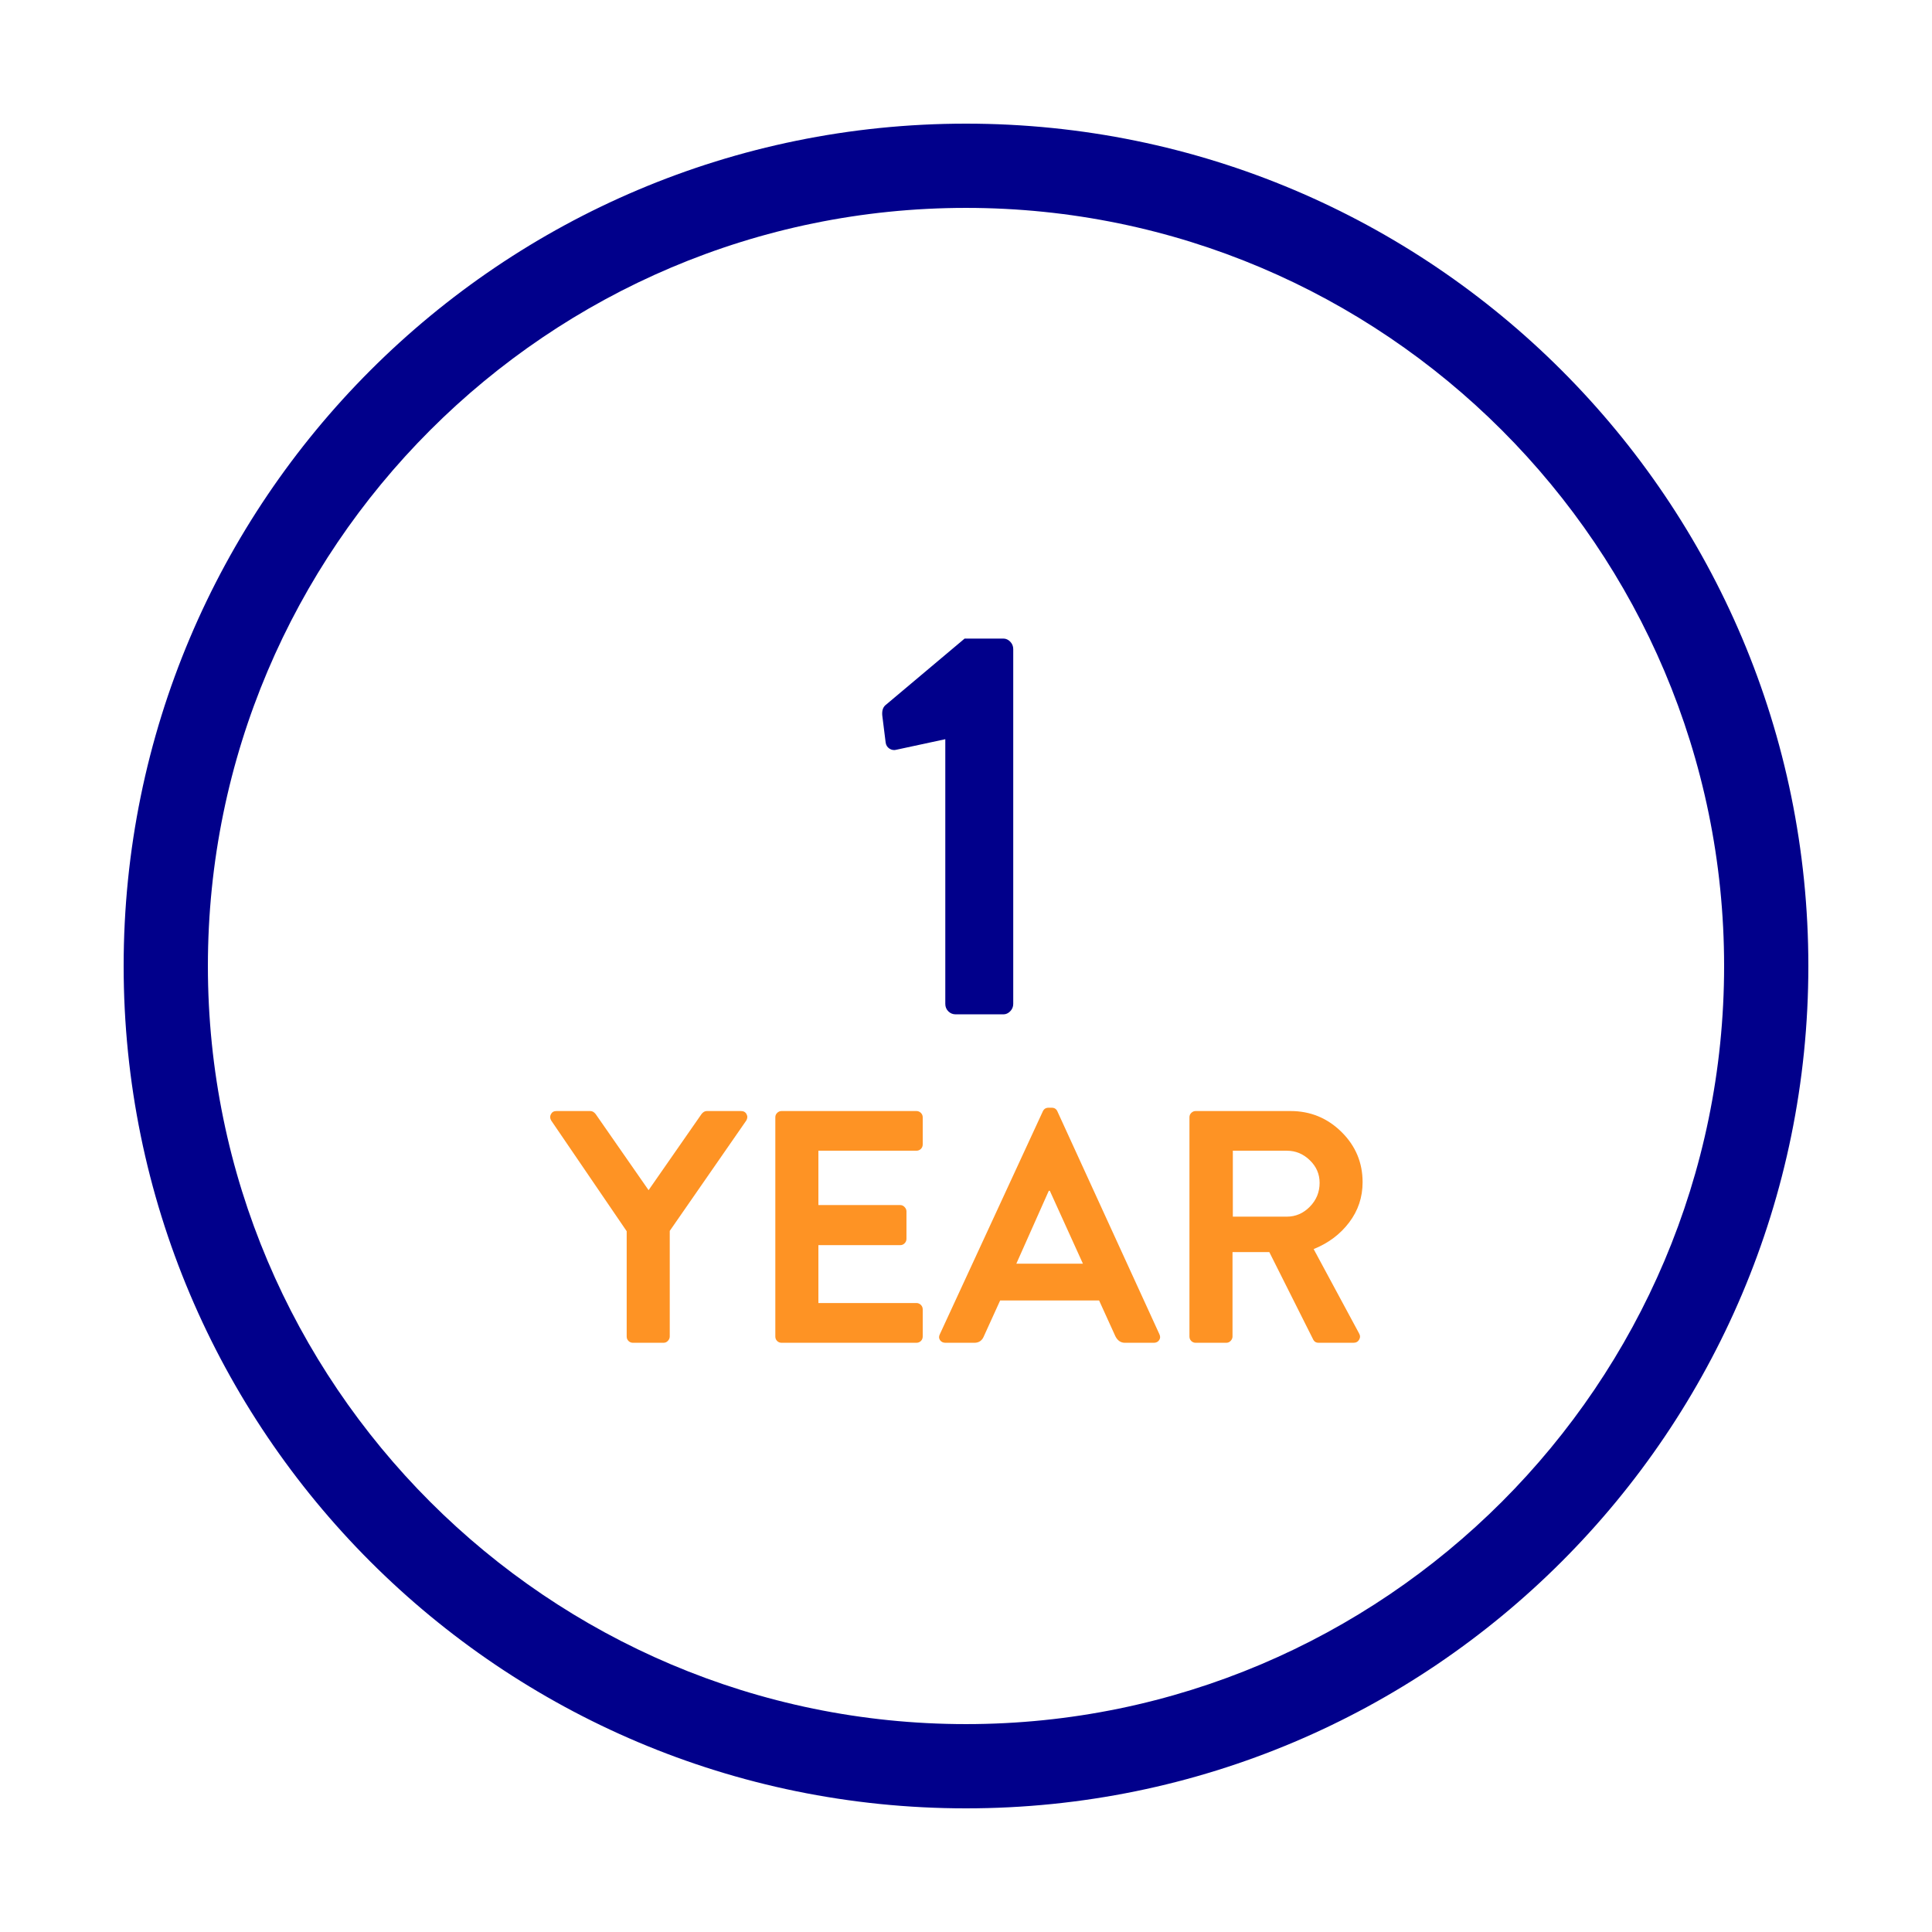 <?xml version="1.0" encoding="UTF-8"?>
<svg xmlns="http://www.w3.org/2000/svg" xmlns:xlink="http://www.w3.org/1999/xlink" width="375pt" height="375pt" viewBox="0 0 375 375" version="1.2">
<defs>
<g>
<symbol overflow="visible" id="glyph0-0">
<path style="stroke:none;" d="M 5.359 -3.219 L 5.359 -71.859 C 5.359 -74.004 6.43 -75.078 8.578 -75.078 L 55.656 -75.078 C 57.801 -75.078 58.875 -74.004 58.875 -71.859 L 58.875 -3.219 C 58.875 -1.07 57.801 0 55.656 0 L 8.578 0 C 6.43 0 5.359 -1.07 5.359 -3.219 Z M 28.094 -33.672 C 28.094 -32.816 28.594 -32.391 29.594 -32.391 L 33.469 -32.391 C 34.539 -32.391 35.078 -32.852 35.078 -33.781 L 35.078 -36.578 C 35.078 -37.711 35.664 -38.852 36.844 -40 C 38.02 -41.145 39.305 -42.164 40.703 -43.062 C 42.098 -43.957 43.383 -45.258 44.562 -46.969 C 45.738 -48.688 46.328 -50.582 46.328 -52.656 C 46.328 -56.094 45.055 -58.938 42.516 -61.188 C 39.984 -63.438 36.785 -64.562 32.922 -64.562 C 31.211 -64.562 29.551 -64.328 27.938 -63.859 C 26.332 -63.398 25.008 -62.863 23.969 -62.25 C 22.938 -61.645 22.023 -61.02 21.234 -60.375 C 20.453 -59.738 19.879 -59.203 19.516 -58.766 L 18.984 -58.016 C 18.41 -57.16 18.41 -56.52 18.984 -56.094 L 21.344 -53.734 C 21.914 -53.305 22.523 -53.305 23.172 -53.734 C 23.234 -53.805 23.5 -54.055 23.969 -54.484 C 24.438 -54.91 24.773 -55.227 24.984 -55.438 C 25.203 -55.656 25.613 -55.961 26.219 -56.359 C 26.832 -56.754 27.391 -57.055 27.891 -57.266 C 28.391 -57.484 29.031 -57.68 29.812 -57.859 C 30.602 -58.035 31.391 -58.125 32.172 -58.125 C 34.242 -58.125 35.852 -57.586 37 -56.516 C 38.145 -55.441 38.719 -54.117 38.719 -52.547 C 38.719 -51.047 38.16 -49.648 37.047 -48.359 C 35.941 -47.078 34.727 -46.004 33.406 -45.141 C 32.082 -44.285 30.863 -43.125 29.75 -41.656 C 28.645 -40.195 28.094 -38.57 28.094 -36.781 Z M 27.828 -20.375 C 26.797 -19.375 26.281 -18.16 26.281 -16.734 C 26.281 -15.305 26.797 -14.086 27.828 -13.078 C 28.867 -12.078 30.066 -11.578 31.422 -11.578 C 32.848 -11.578 34.078 -12.078 35.109 -13.078 C 36.148 -14.086 36.672 -15.305 36.672 -16.734 C 36.672 -18.16 36.148 -19.375 35.109 -20.375 C 34.078 -21.375 32.848 -21.875 31.422 -21.875 C 30.066 -21.875 28.867 -21.375 27.828 -20.375 Z M 27.828 -20.375 "/>
</symbol>
<symbol overflow="visible" id="glyph0-1">
<path style="stroke:none;" d="M 15.125 -2.031 L 15.125 -53.406 L 5.688 -51.375 C 5.188 -51.227 4.719 -51.297 4.281 -51.578 C 3.852 -51.867 3.609 -52.266 3.547 -52.766 L 2.891 -58.016 C 2.816 -58.879 3 -59.523 3.438 -59.953 L 18.875 -72.938 L 26.391 -72.938 C 26.891 -72.938 27.332 -72.738 27.719 -72.344 C 28.113 -71.945 28.312 -71.461 28.312 -70.891 L 28.312 -2.031 C 28.312 -1.469 28.113 -0.988 27.719 -0.594 C 27.332 -0.195 26.891 0 26.391 0 L 17.156 0 C 16.582 0 16.098 -0.195 15.703 -0.594 C 15.316 -0.988 15.125 -1.469 15.125 -2.031 Z M 15.125 -2.031 "/>
</symbol>
<symbol overflow="visible" id="glyph1-0">
<path style="stroke:none;" d="M 3.219 -1.922 L 3.219 -43.062 C 3.219 -44.344 3.859 -44.984 5.141 -44.984 L 33.359 -44.984 C 34.641 -44.984 35.281 -44.344 35.281 -43.062 L 35.281 -1.922 C 35.281 -0.641 34.641 0 33.359 0 L 5.141 0 C 3.859 0 3.219 -0.641 3.219 -1.922 Z M 16.844 -20.172 C 16.844 -19.66 17.141 -19.406 17.734 -19.406 L 20.047 -19.406 C 20.691 -19.406 21.016 -19.688 21.016 -20.25 L 21.016 -21.922 C 21.016 -22.598 21.367 -23.281 22.078 -23.969 C 22.785 -24.656 23.555 -25.266 24.391 -25.797 C 25.223 -26.336 25.992 -27.117 26.703 -28.141 C 27.41 -29.172 27.766 -30.305 27.766 -31.547 C 27.766 -33.609 27.004 -35.312 25.484 -36.656 C 23.961 -38.008 22.047 -38.688 19.734 -38.688 C 18.703 -38.688 17.703 -38.547 16.734 -38.266 C 15.773 -37.992 14.984 -37.676 14.359 -37.312 C 13.742 -36.945 13.195 -36.57 12.719 -36.188 C 12.25 -35.801 11.91 -35.477 11.703 -35.219 L 11.375 -34.766 C 11.031 -34.254 11.031 -33.867 11.375 -33.609 L 12.781 -32.203 C 13.125 -31.941 13.488 -31.941 13.875 -32.203 C 13.926 -32.242 14.086 -32.391 14.359 -32.641 C 14.641 -32.898 14.844 -33.094 14.969 -33.219 C 15.102 -33.352 15.352 -33.535 15.719 -33.766 C 16.082 -34.004 16.41 -34.188 16.703 -34.312 C 17.004 -34.445 17.391 -34.566 17.859 -34.672 C 18.336 -34.773 18.812 -34.828 19.281 -34.828 C 20.52 -34.828 21.484 -34.504 22.172 -33.859 C 22.859 -33.223 23.203 -32.43 23.203 -31.484 C 23.203 -30.586 22.867 -29.754 22.203 -28.984 C 21.535 -28.211 20.805 -27.566 20.016 -27.047 C 19.223 -26.535 18.492 -25.844 17.828 -24.969 C 17.172 -24.094 16.844 -23.117 16.844 -22.047 Z M 16.672 -12.203 C 16.055 -11.609 15.75 -10.879 15.75 -10.016 C 15.75 -9.16 16.055 -8.43 16.672 -7.828 C 17.297 -7.234 18.016 -6.938 18.828 -6.938 C 19.68 -6.938 20.422 -7.234 21.047 -7.828 C 21.672 -8.43 21.984 -9.16 21.984 -10.016 C 21.984 -10.879 21.672 -11.609 21.047 -12.203 C 20.422 -12.805 19.68 -13.109 18.828 -13.109 C 18.016 -13.109 17.297 -12.805 16.672 -12.203 Z M 16.672 -12.203 "/>
</symbol>
<symbol overflow="visible" id="glyph1-1">
<path style="stroke:none;" d="M 14.453 -1.219 L 14.453 -21.656 L -0.188 -43.125 C -0.445 -43.551 -0.469 -43.969 -0.25 -44.375 C -0.039 -44.781 0.316 -44.984 0.828 -44.984 L 7.391 -44.984 C 7.773 -44.984 8.117 -44.789 8.422 -44.406 L 18.703 -29.625 L 28.984 -44.406 C 29.285 -44.789 29.629 -44.984 30.016 -44.984 L 36.625 -44.984 C 37.145 -44.984 37.508 -44.781 37.719 -44.375 C 37.938 -43.969 37.914 -43.551 37.656 -43.125 L 22.812 -21.719 L 22.812 -1.219 C 22.812 -0.914 22.691 -0.633 22.453 -0.375 C 22.223 -0.125 21.938 0 21.594 0 L 15.688 0 C 15.344 0 15.051 -0.113 14.812 -0.344 C 14.57 -0.582 14.453 -0.875 14.453 -1.219 Z M 14.453 -1.219 "/>
</symbol>
<symbol overflow="visible" id="glyph1-2">
<path style="stroke:none;" d="M 5.844 -1.219 L 5.844 -43.766 C 5.844 -44.109 5.961 -44.395 6.203 -44.625 C 6.441 -44.863 6.727 -44.984 7.062 -44.984 L 33.219 -44.984 C 33.562 -44.984 33.852 -44.863 34.094 -44.625 C 34.332 -44.395 34.453 -44.109 34.453 -43.766 L 34.453 -38.5 C 34.453 -38.156 34.332 -37.863 34.094 -37.625 C 33.852 -37.395 33.562 -37.281 33.219 -37.281 L 14.203 -37.281 L 14.203 -26.734 L 30.078 -26.734 C 30.422 -26.734 30.707 -26.602 30.938 -26.344 C 31.176 -26.094 31.297 -25.816 31.297 -25.516 L 31.297 -20.172 C 31.297 -19.836 31.176 -19.551 30.938 -19.312 C 30.707 -19.07 30.422 -18.953 30.078 -18.953 L 14.203 -18.953 L 14.203 -7.719 L 33.219 -7.719 C 33.562 -7.719 33.852 -7.598 34.094 -7.359 C 34.332 -7.117 34.453 -6.828 34.453 -6.484 L 34.453 -1.219 C 34.453 -0.875 34.332 -0.582 34.094 -0.344 C 33.852 -0.113 33.562 0 33.219 0 L 7.062 0 C 6.727 0 6.441 -0.113 6.203 -0.344 C 5.961 -0.582 5.844 -0.875 5.844 -1.219 Z M 5.844 -1.219 "/>
</symbol>
<symbol overflow="visible" id="glyph1-3">
<path style="stroke:none;" d="M 1.094 0 C 0.625 0 0.27 -0.172 0.031 -0.516 C -0.207 -0.859 -0.219 -1.242 0 -1.672 L 19.984 -44.922 C 20.203 -45.391 20.566 -45.625 21.078 -45.625 L 21.719 -45.625 C 22.238 -45.625 22.602 -45.391 22.812 -44.922 L 42.609 -1.672 C 42.816 -1.242 42.801 -0.859 42.562 -0.516 C 42.332 -0.172 41.984 0 41.516 0 L 35.922 0 C 35.109 0 34.488 -0.426 34.062 -1.281 L 30.906 -8.219 L 11.703 -8.219 L 8.547 -1.281 C 8.203 -0.426 7.582 0 6.688 0 Z M 14.844 -15.359 L 27.766 -15.359 L 21.344 -29.5 L 21.141 -29.5 Z M 14.844 -15.359 "/>
</symbol>
<symbol overflow="visible" id="glyph1-4">
<path style="stroke:none;" d="M 5.844 -1.219 L 5.844 -43.766 C 5.844 -44.109 5.961 -44.395 6.203 -44.625 C 6.441 -44.863 6.727 -44.984 7.062 -44.984 L 25.453 -44.984 C 29.305 -44.984 32.602 -43.633 35.344 -40.938 C 38.082 -38.238 39.453 -34.984 39.453 -31.172 C 39.453 -28.254 38.582 -25.648 36.844 -23.359 C 35.113 -21.066 32.816 -19.344 29.953 -18.188 L 38.75 -1.859 C 39.008 -1.43 39.02 -1.016 38.781 -0.609 C 38.551 -0.203 38.176 0 37.656 0 L 30.906 0 C 30.438 0 30.098 -0.191 29.891 -0.578 L 21.344 -17.609 L 14.203 -17.609 L 14.203 -1.219 C 14.203 -0.914 14.082 -0.633 13.844 -0.375 C 13.613 -0.125 13.328 0 12.984 0 L 7.062 0 C 6.727 0 6.441 -0.113 6.203 -0.344 C 5.961 -0.582 5.844 -0.875 5.844 -1.219 Z M 14.266 -24.484 L 24.75 -24.484 C 26.457 -24.484 27.941 -25.125 29.203 -26.406 C 30.473 -27.695 31.109 -29.242 31.109 -31.047 C 31.109 -32.754 30.473 -34.219 29.203 -35.438 C 27.941 -36.664 26.457 -37.281 24.75 -37.281 L 14.266 -37.281 Z M 14.266 -24.484 "/>
</symbol>
</g>
</defs>
<g id="surface1">
<path style=" stroke:none;fill-rule:nonzero;fill:rgb(0.78%,0%,54.509%);fill-opacity:1;" d="M 187.5 40.352 C 268.645 40.352 334.648 106.355 334.648 187.5 C 334.648 268.645 268.645 334.648 187.5 334.648 C 106.355 334.648 40.352 268.645 40.352 187.5 C 40.352 106.355 106.355 40.352 187.5 40.352 M 187.5 24 C 97.199 24 24 97.199 24 187.5 C 24 277.801 97.199 351 187.5 351 C 277.801 351 351 277.801 351 187.5 C 351 97.199 277.801 24 187.5 24 Z M 187.5 24 "/>
<g style="fill:rgb(0.78%,0%,54.509%);fill-opacity:1;">
  <use xlink:href="#glyph0-1" x="168.357" y="196.885"/>
</g>
<g style="fill:rgb(99.609%,57.649%,14.119%);fill-opacity:1;">
  <use xlink:href="#glyph1-1" x="107.186" y="260.635"/>
</g>
<g style="fill:rgb(99.609%,57.649%,14.119%);fill-opacity:1;">
  <use xlink:href="#glyph1-2" x="144.646" y="260.635"/>
</g>
<g style="fill:rgb(99.609%,57.649%,14.119%);fill-opacity:1;">
  <use xlink:href="#glyph1-3" x="182.427" y="260.635"/>
</g>
<g style="fill:rgb(99.609%,57.649%,14.119%);fill-opacity:1;">
  <use xlink:href="#glyph1-4" x="225.027" y="260.635"/>
</g>
</g>
</svg>
